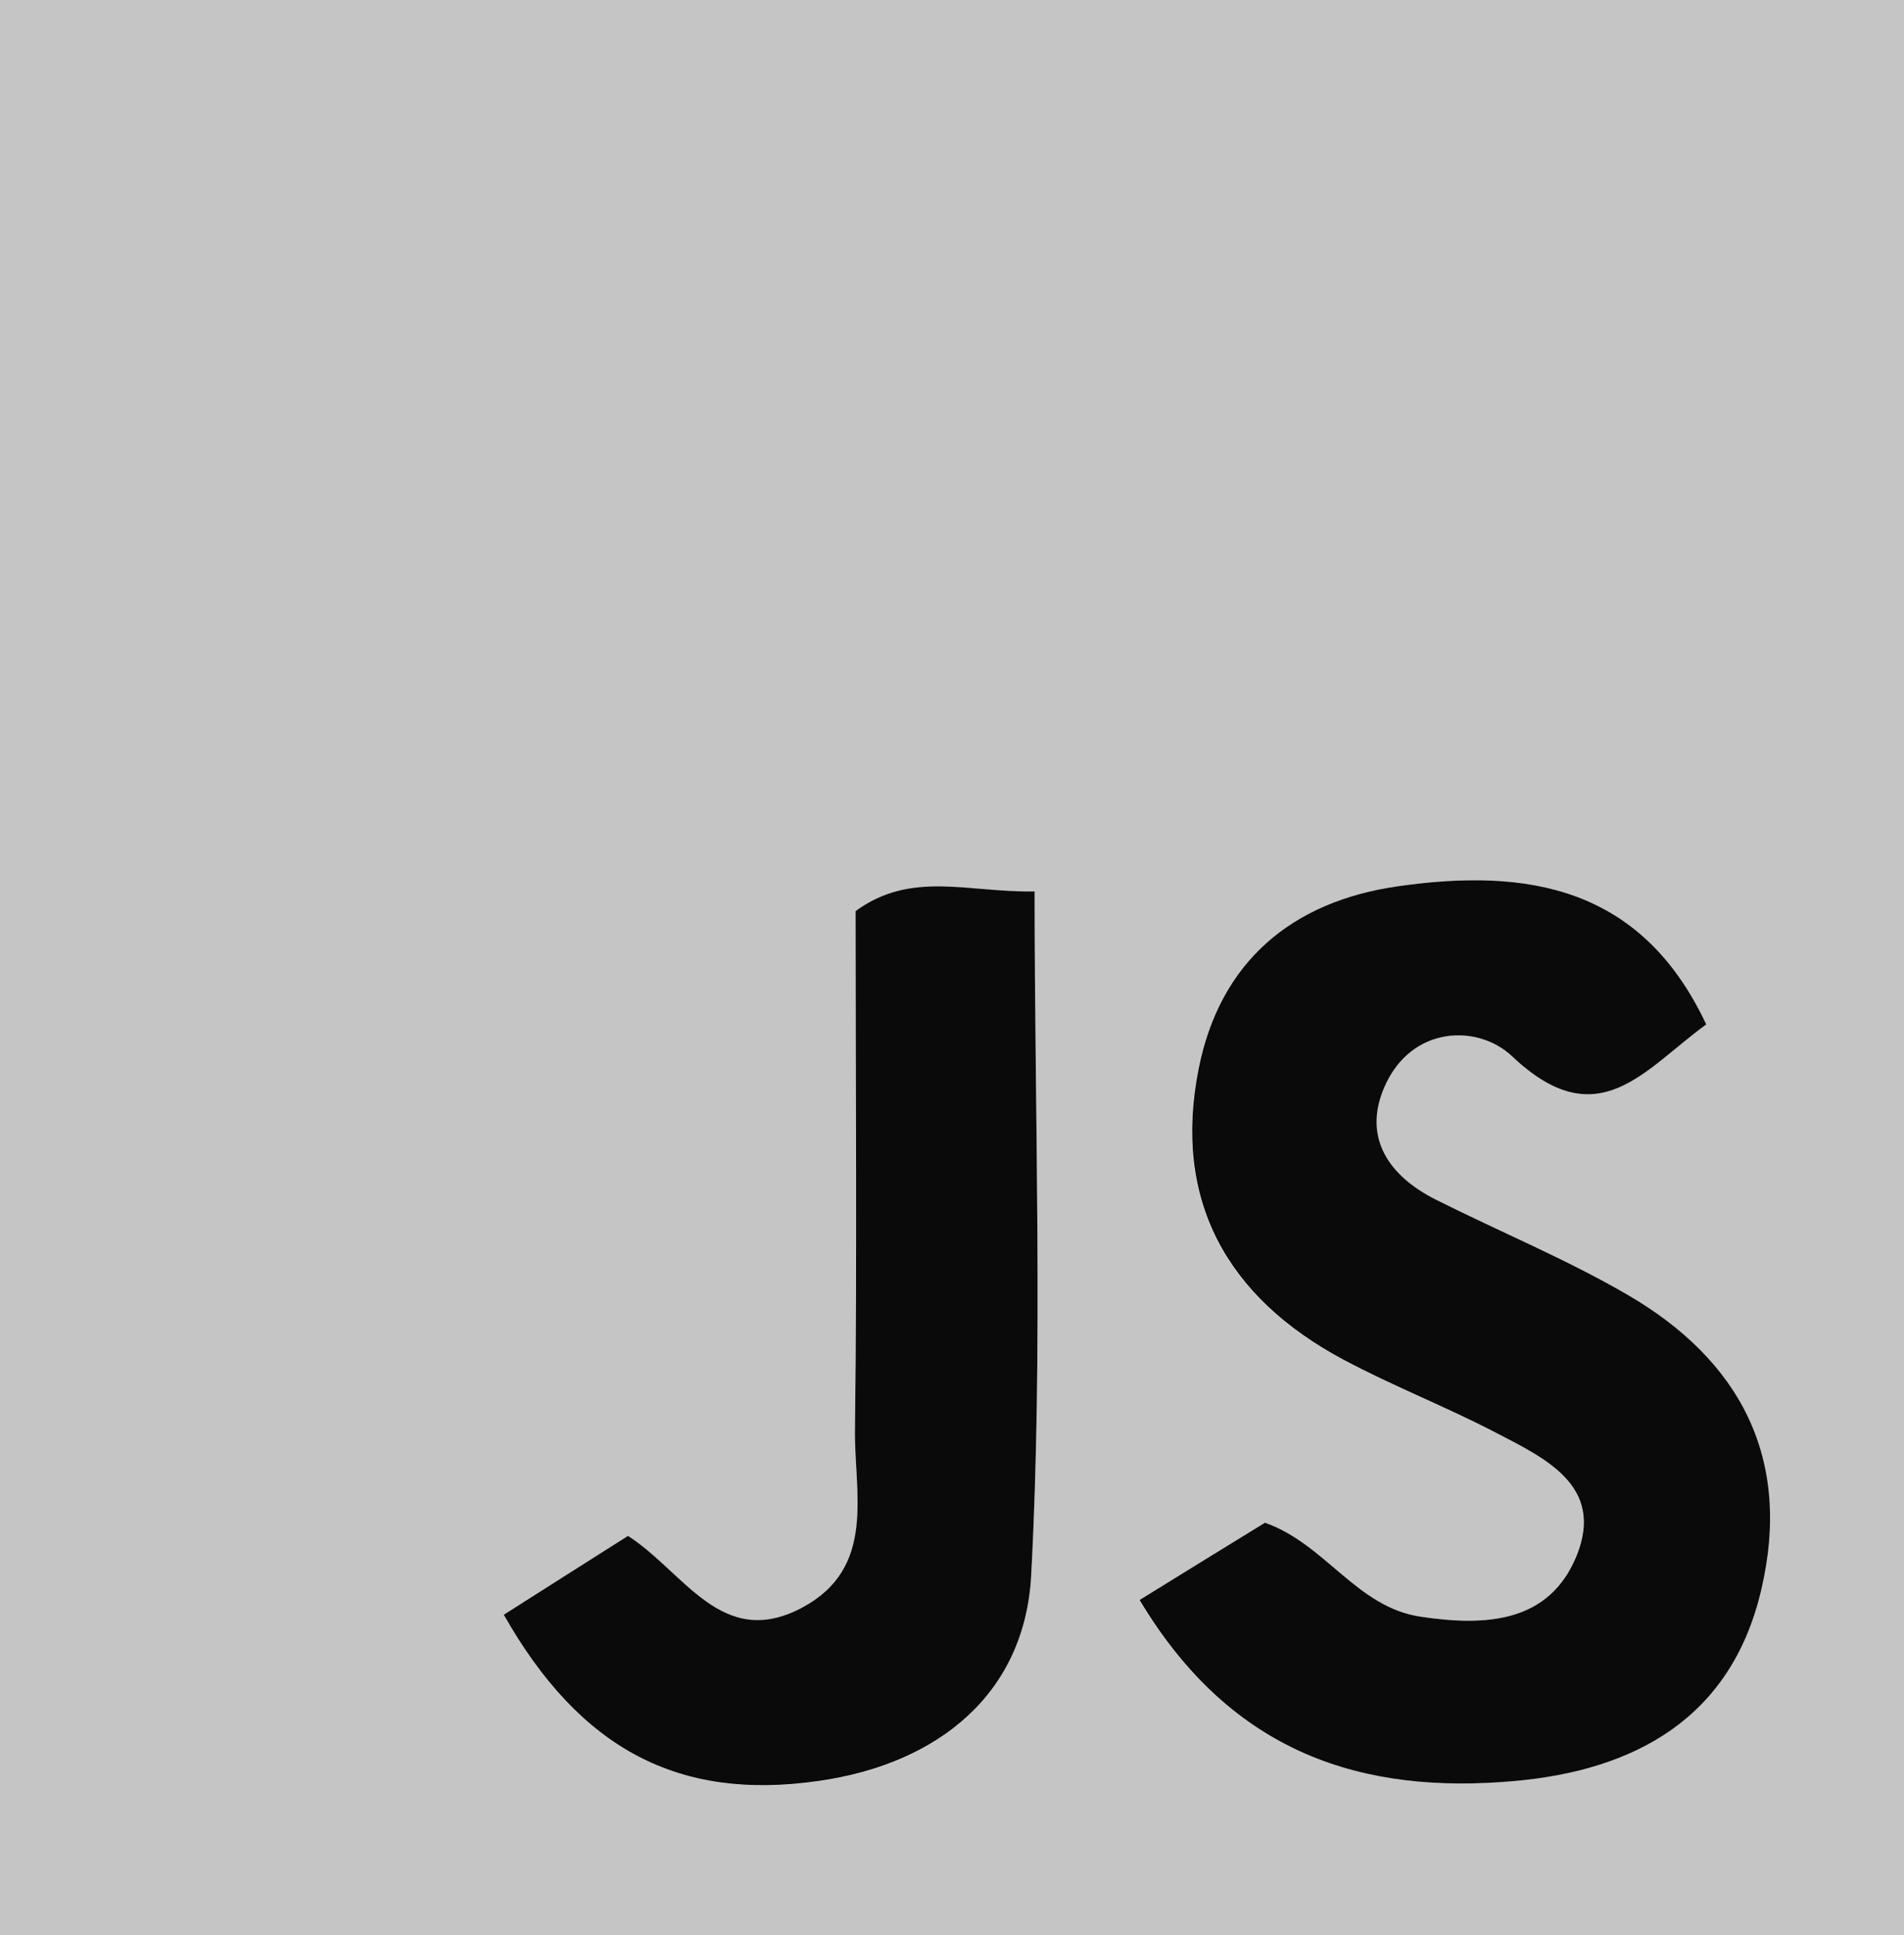 <svg width="62" height="63" viewBox="0 0 62 63" fill="none" xmlns="http://www.w3.org/2000/svg">
<g clip-path="url(#clip0_3912_17609)">
<path d="M0 0C20.67 0 41.33 0 62 0C62 21 62 42 62 63C41.33 63 20.67 63 0 63C0 42 0 21 0 0ZM37.1 52.09C40.11 57.12 44.39 58.41 49.31 57.98C53.21 57.63 56.36 55.95 57.34 51.76C58.34 47.48 56.66 44.28 52.97 42.14C50.97 40.98 48.81 40.09 46.74 39.05C45.23 38.29 44.36 37.05 45.06 35.41C45.92 33.38 48.1 33.32 49.23 34.39C52.03 37.04 53.53 34.81 55.55 33.35C53.44 28.85 49.71 28.24 45.52 28.85C42.06 29.35 39.71 31.33 39.02 34.79C38.17 39.07 39.93 42.24 43.73 44.26C45.33 45.12 47.04 45.78 48.66 46.62C50.27 47.46 52.25 48.35 51.33 50.64C50.44 52.84 48.38 52.95 46.25 52.63C44.16 52.32 43.15 50.27 41.18 49.57C39.93 50.34 38.68 51.11 37.09 52.09H37.1ZM16.4 52.57C18.9 56.98 22.12 58.63 26.65 57.99C30.59 57.43 33.37 55.12 33.58 51.28C33.97 43.9 33.69 36.48 33.69 29.03C31.5 29.07 29.68 28.34 27.86 29.67C27.86 35.26 27.9 40.9 27.84 46.54C27.81 48.61 28.57 51.05 26.11 52.35C23.5 53.73 22.3 51.19 20.45 50.01C19.11 50.86 17.75 51.72 16.4 52.58V52.57Z" fill="#C5C5C5"/>
<path d="M37.1 52.09C38.69 51.11 39.93 50.34 41.19 49.57C43.17 50.27 44.17 52.32 46.26 52.63C48.39 52.95 50.45 52.83 51.34 50.64C52.26 48.35 50.28 47.46 48.67 46.62C47.05 45.78 45.35 45.12 43.74 44.26C39.94 42.23 38.18 39.06 39.03 34.79C39.72 31.32 42.06 29.34 45.53 28.85C49.72 28.25 53.45 28.85 55.56 33.35C53.54 34.81 52.04 37.04 49.24 34.39C48.11 33.32 45.93 33.39 45.07 35.41C44.37 37.05 45.24 38.29 46.75 39.05C48.82 40.09 50.98 40.98 52.98 42.14C56.67 44.28 58.36 47.48 57.35 51.76C56.37 55.95 53.22 57.63 49.32 57.98C44.4 58.42 40.12 57.12 37.11 52.09H37.1Z" fill="#0A0A0A"/>
<path d="M16.4 52.57C17.75 51.71 19.11 50.85 20.45 50C22.3 51.19 23.5 53.72 26.11 52.34C28.56 51.04 27.81 48.6 27.84 46.53C27.91 40.89 27.86 35.25 27.86 29.66C29.68 28.33 31.51 29.06 33.69 29.02C33.69 36.47 33.97 43.89 33.58 51.27C33.38 55.11 30.59 57.42 26.65 57.98C22.12 58.63 18.9 56.97 16.4 52.56V52.57Z" fill="#0A0A0A"/>
</g>
<defs>
<clipPath id="clip0_3912_17609">
<rect width="62" height="63" fill="white"/>
</clipPath>
</defs>
</svg>
